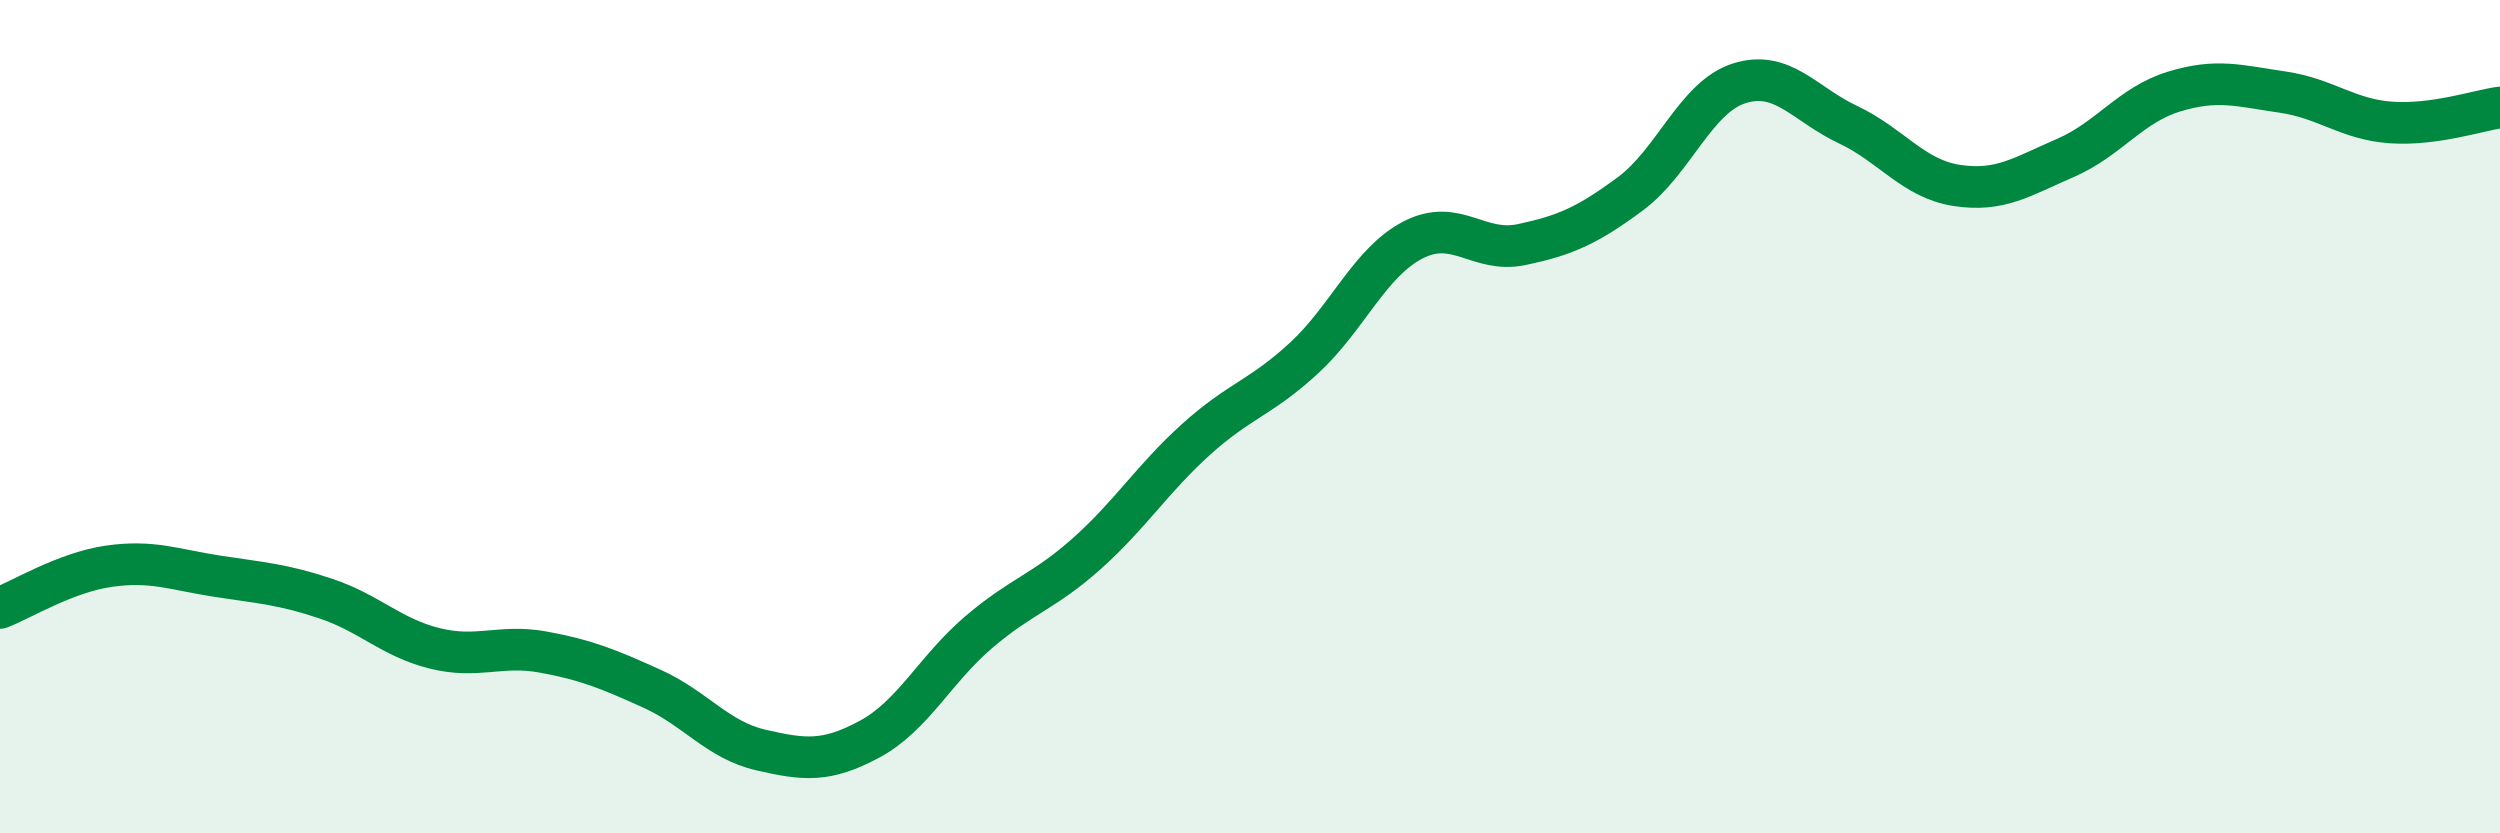 
    <svg width="60" height="20" viewBox="0 0 60 20" xmlns="http://www.w3.org/2000/svg">
      <path
        d="M 0,14.59 C 0.52,14.39 1.57,13.74 2.61,13.59 C 3.65,13.44 4.18,13.67 5.22,13.83 C 6.26,13.99 6.79,14.02 7.83,14.37 C 8.87,14.72 9.39,15.3 10.43,15.56 C 11.47,15.82 12,15.46 13.04,15.65 C 14.08,15.84 14.61,16.06 15.65,16.53 C 16.69,17 17.22,17.76 18.26,18 C 19.3,18.24 19.83,18.3 20.87,17.74 C 21.91,17.18 22.44,16.07 23.48,15.18 C 24.52,14.29 25.05,14.21 26.09,13.28 C 27.13,12.35 27.66,11.49 28.7,10.55 C 29.74,9.61 30.26,9.55 31.3,8.59 C 32.34,7.63 32.87,6.3 33.91,5.76 C 34.95,5.22 35.48,6.09 36.52,5.87 C 37.56,5.65 38.09,5.42 39.13,4.65 C 40.17,3.88 40.7,2.33 41.74,2 C 42.78,1.67 43.31,2.5 44.35,2.99 C 45.39,3.48 45.92,4.29 46.96,4.45 C 48,4.61 48.53,4.24 49.57,3.79 C 50.61,3.34 51.13,2.52 52.17,2.2 C 53.21,1.88 53.74,2.06 54.78,2.21 C 55.82,2.36 56.35,2.87 57.39,2.94 C 58.43,3.01 59.48,2.65 60,2.58L60 20L0 20Z"
        fill="#008740"
        opacity="0.1"
        stroke-linecap="round"
        stroke-linejoin="round"
      />
      <path
        d="M 0,14.59 C 0.52,14.39 1.57,13.74 2.61,13.59 C 3.65,13.44 4.18,13.67 5.22,13.83 C 6.26,13.99 6.79,14.02 7.83,14.37 C 8.87,14.72 9.39,15.3 10.43,15.56 C 11.47,15.82 12,15.46 13.04,15.65 C 14.08,15.84 14.61,16.06 15.65,16.53 C 16.69,17 17.22,17.76 18.26,18 C 19.3,18.24 19.83,18.3 20.87,17.74 C 21.91,17.18 22.44,16.07 23.48,15.18 C 24.52,14.29 25.05,14.21 26.09,13.28 C 27.13,12.35 27.66,11.49 28.7,10.55 C 29.74,9.61 30.26,9.55 31.3,8.59 C 32.34,7.63 32.87,6.3 33.91,5.76 C 34.95,5.22 35.48,6.09 36.52,5.87 C 37.56,5.65 38.09,5.42 39.13,4.65 C 40.17,3.88 40.7,2.33 41.74,2 C 42.78,1.67 43.31,2.5 44.35,2.99 C 45.39,3.48 45.92,4.29 46.96,4.45 C 48,4.61 48.53,4.24 49.57,3.79 C 50.61,3.34 51.13,2.52 52.17,2.2 C 53.21,1.88 53.74,2.06 54.78,2.21 C 55.82,2.36 56.35,2.87 57.39,2.94 C 58.43,3.01 59.48,2.65 60,2.58"
        stroke="#008740"
        stroke-width="1"
        fill="none"
        stroke-linecap="round"
        stroke-linejoin="round"
      />
    </svg>
  